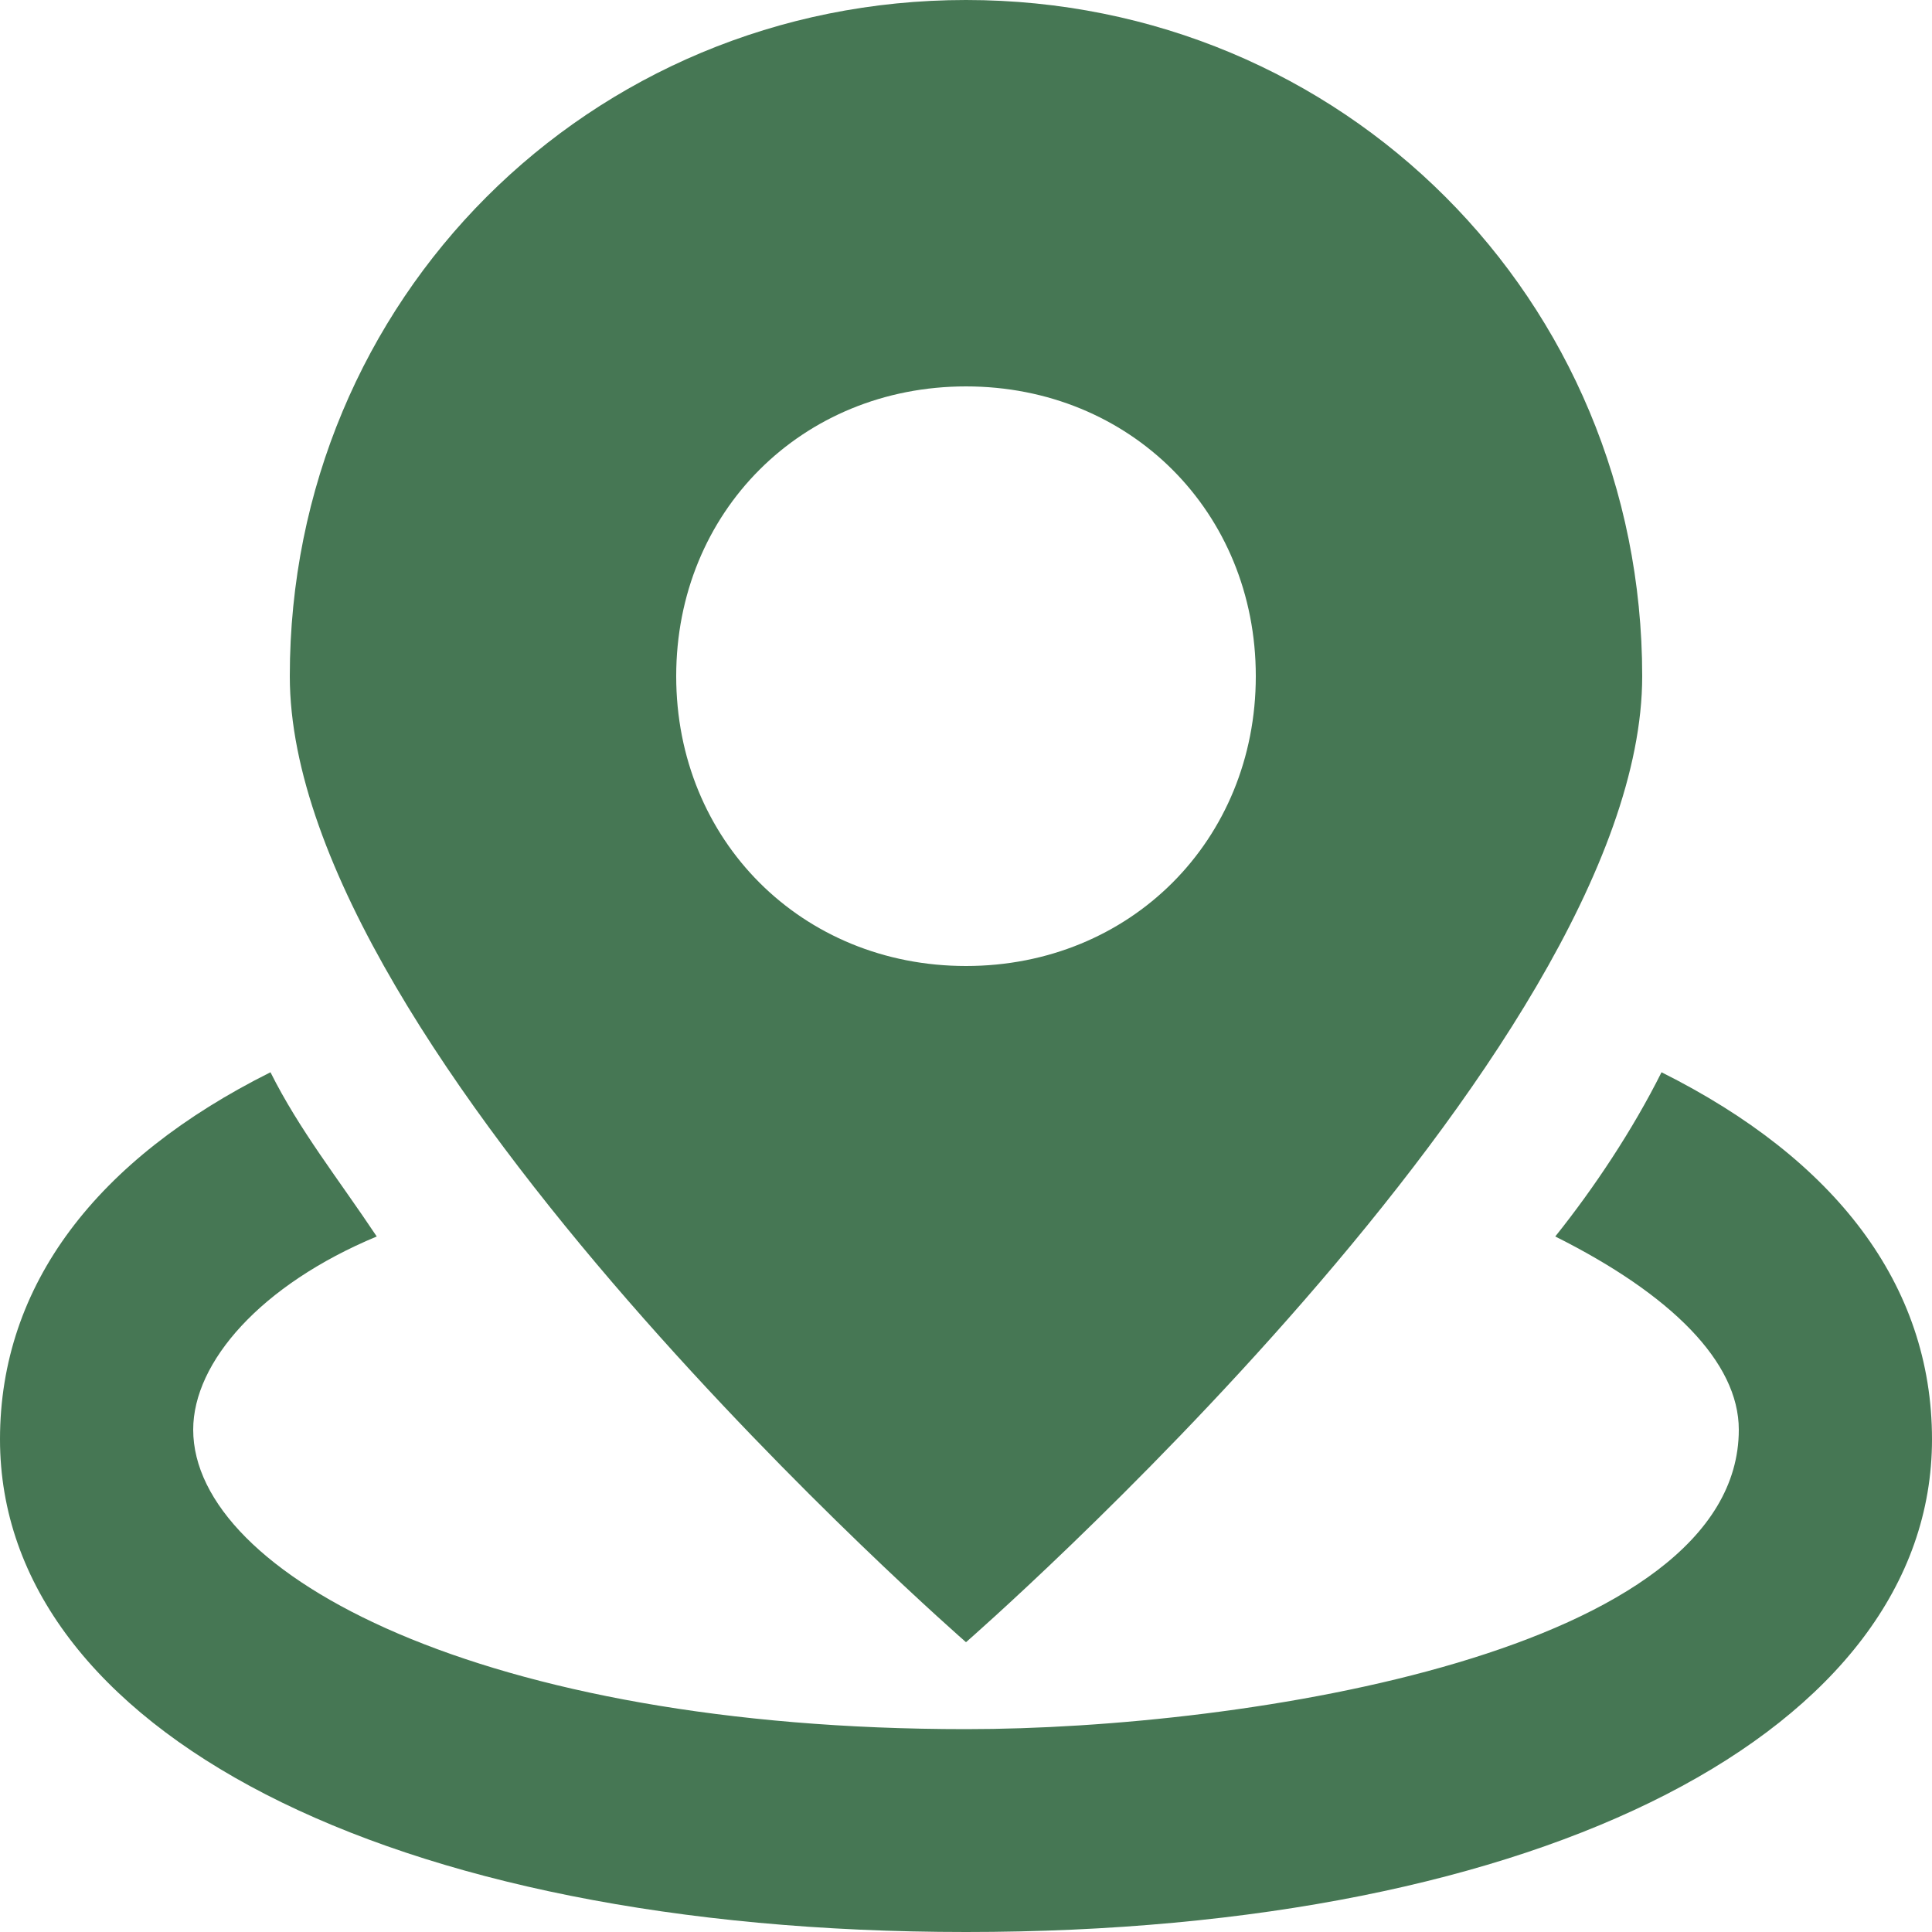<svg width="18" height="18" viewBox="0 0 18 18" fill="none" xmlns="http://www.w3.org/2000/svg">
<g clip-path="url(#clip0_70_292)">
<path d="M15.48 9.99C15.21 10.53 14.85 11.07 14.49 11.52C15.57 12.06 16.2 12.69 16.2 13.32C16.2 15.39 11.61 16.11 9 16.11C4.5 16.11 1.8 14.67 1.8 13.32C1.8 12.69 2.43 11.97 3.51 11.52C3.15 10.98 2.79 10.53 2.52 9.99C0.9 10.8 0 11.97 0 13.41C0 16.11 3.6 18 9 18C14.4 18 18 16.11 18 13.41C18 11.97 17.1 10.8 15.48 9.99Z" fill="#467754"/>
<path d="M9 0C5.49 0 2.7 2.79 2.7 6.3C2.7 9.81 9 15.3 9 15.3C9 15.3 15.3 9.81 15.3 6.3C15.3 2.79 12.51 0 9 0ZM9 9C7.47 9 6.3 7.83 6.3 6.3C6.3 4.77 7.47 3.6 9 3.6C10.53 3.6 11.7 4.77 11.7 6.3C11.7 7.83 10.53 9 9 9Z" fill="#467754"/>
</g>
<defs>
<clipPath id="clip0_70_292">
<rect width="18" height="18" fill="white"/>
</clipPath>
</defs>
</svg>
